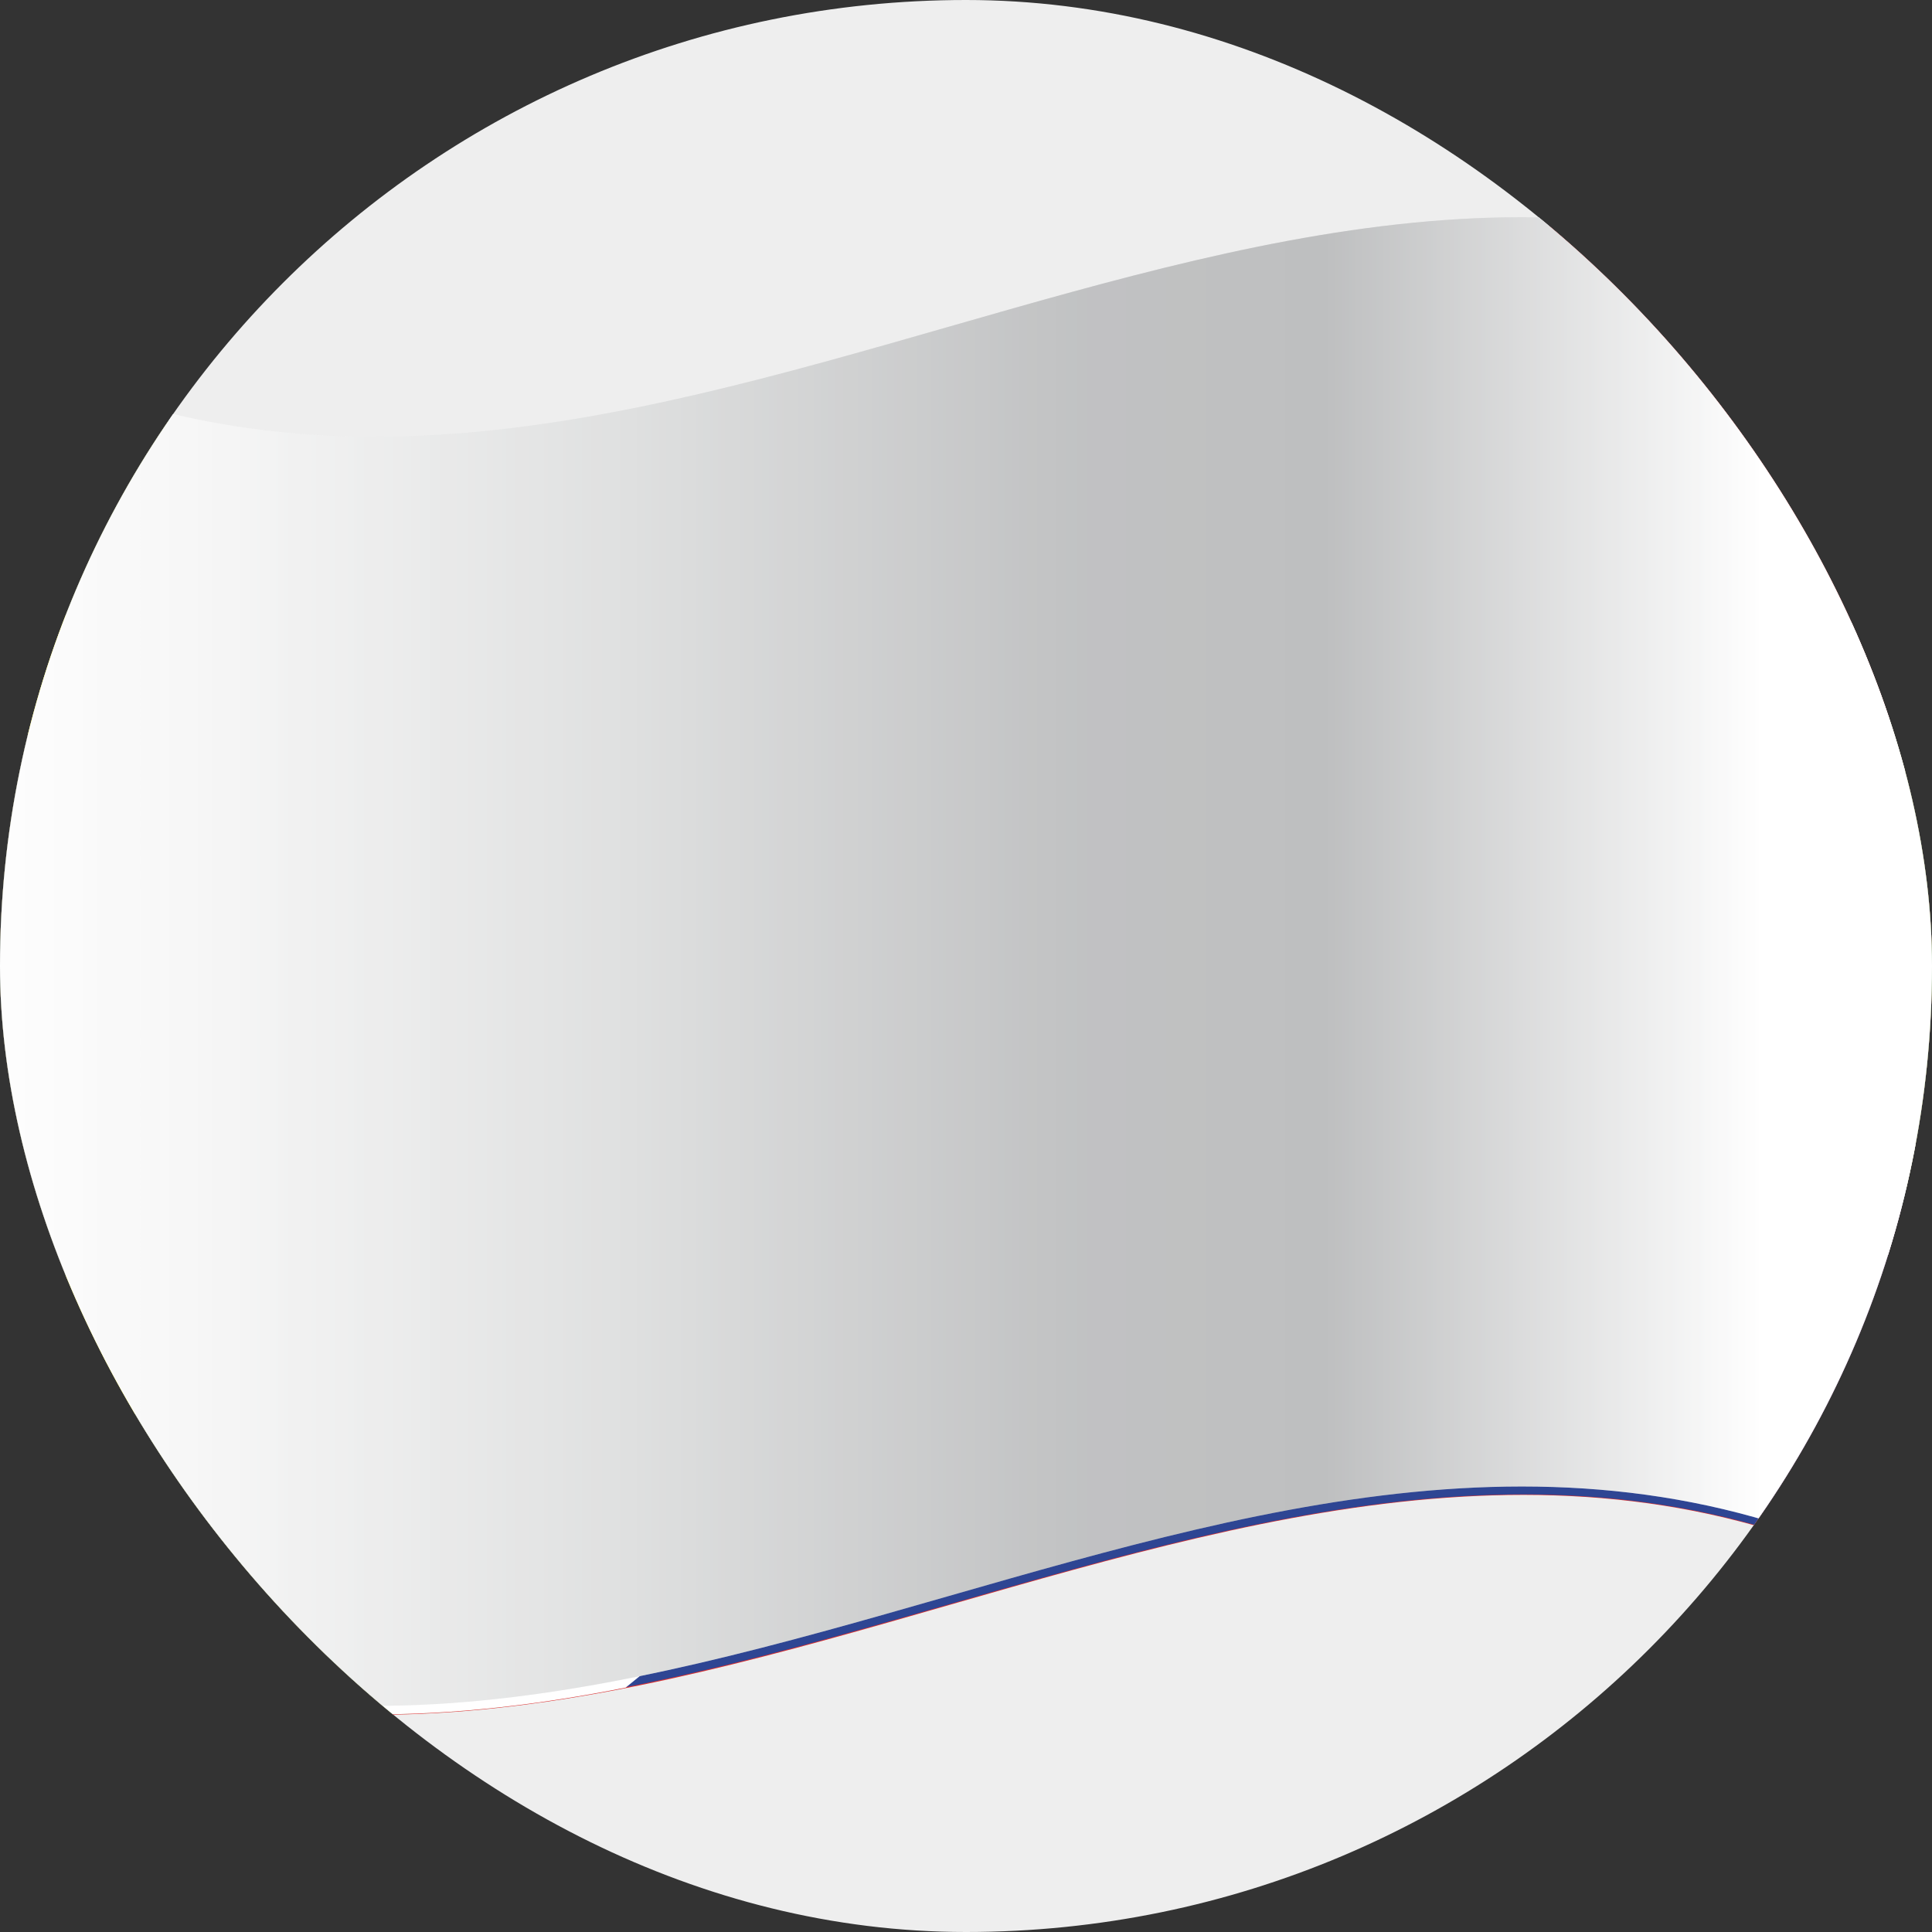 <svg width="169" height="169" viewBox="0 0 169 169" fill="none" xmlns="http://www.w3.org/2000/svg">
<rect x="0" y="0" width="169" height="169" fill="#333333" stroke="none"/>
<g clip-path="url(#clip0_2921_28538)">
<rect width="169" height="169" rx="84.5" fill="#EEEEEE"/>
<path d="M169.947 29.373V140.383C112.052 107.069 54.105 173.696 -3.79 140.383V29.373C54.105 62.686 112.052 -3.941 169.947 29.373Z" fill="#DB2E2E"/>
<path d="M169.946 65.399V107.653C147.301 94.562 124.655 96.744 101.958 102.225C100.703 102.544 99.447 102.864 98.245 103.13C80.201 118.829 62.158 136.231 44.115 149.269C28.164 151.078 12.213 149.482 -3.738 140.328V29.318C9.546 36.982 22.882 39.323 36.166 38.897C55.935 49.86 75.704 54.596 95.473 60.929C120.315 54.543 145.157 50.765 169.999 65.399H169.946Z" fill="#248E31"/>
<path d="M169.948 58.429V69.285C145.263 55.077 120.525 59.068 95.84 65.72C74.136 58.27 52.38 52.842 30.676 38.952C38.154 39.165 45.685 38.367 53.164 36.93C69.011 43.688 84.805 47.892 100.652 53.587C123.768 47.733 146.884 45.125 170 58.429H169.948Z" fill="white"/>
<path d="M48.404 94.03C31.041 108.452 13.625 119.255 -3.738 121.064V52.361C13.625 73.435 31.041 85.515 48.404 94.03Z" fill="#28292B"/>
<path d="M169.947 105.633V140.33C129.572 117.127 89.198 142.459 48.77 148.632C66.5 134.955 84.177 117.553 101.906 102.174C102.481 101.641 103.057 101.162 103.632 100.63C125.702 95.149 147.772 93.127 169.842 105.579L169.947 105.633Z" fill="#2E4593"/>
<path d="M169.946 101.427V112.283C146.83 98.979 123.714 101.64 100.598 107.441C85.326 120.638 70.055 135.273 54.732 147.619C47.253 149.109 39.722 150.014 32.243 149.961C53.424 137.136 74.605 116.488 95.839 97.808C120.524 91.156 145.261 87.165 169.946 101.374V101.427Z" fill="white"/>
<path d="M62.943 90.626C40.716 109.837 18.489 125.642 -3.79 126.706V112.817C11.063 112.125 25.863 104.834 40.716 94.351C25.863 86.262 11.063 74.98 -3.79 57.099V43.156C18.437 69.924 40.664 81.951 62.943 90.572V90.626Z" fill="#FFF915"/>
<path style="mix-blend-mode:multiply" d="M169.789 65.082V102.44V139.585C111.842 106.431 53.895 172.898 -4 139.585V28.575C53.895 61.889 111.842 -4.632 169.789 28.575V65.082Z" fill="url(#paint0_linear_2921_28538)"/>
<path style="mix-blend-mode:overlay" opacity="0.25" d="M169.789 65.082V102.44V139.585C111.842 106.431 53.895 172.898 -4 139.585V28.575C53.895 61.889 111.842 -4.632 169.789 28.575V65.082Z" fill="url(#paint1_linear_2921_28538)"/>
</g>
<defs>
<linearGradient id="paint0_linear_2921_28538" x1="-4.052" y1="84.08" x2="169.789" y2="84.08" gradientUnits="userSpaceOnUse">
<stop stop-color="white"/>
<stop offset="0.13" stop-color="#F6F6F6"/>
<stop offset="0.34" stop-color="#DFE0E0"/>
<stop offset="0.54" stop-color="#C4C5C6"/>
<stop offset="0.57" stop-color="#C1C2C3"/>
<stop offset="0.69" stop-color="#BEBFC0"/>
<stop offset="0.91" stop-color="white"/>
</linearGradient>
<linearGradient id="paint1_linear_2921_28538" x1="-4.052" y1="84.08" x2="169.789" y2="84.08" gradientUnits="userSpaceOnUse">
<stop stop-color="white"/>
<stop offset="0.13" stop-color="#F6F6F6"/>
<stop offset="0.34" stop-color="#DFE0E0"/>
<stop offset="0.54" stop-color="#C4C5C6"/>
<stop offset="0.57" stop-color="#C1C2C3"/>
<stop offset="0.69" stop-color="#BEBFC0"/>
<stop offset="0.91" stop-color="white"/>
</linearGradient>
<clipPath id="clip0_2921_28538">
<rect width="169" height="169" rx="84.5" fill="white"/>
</clipPath>
</defs>
</svg>
